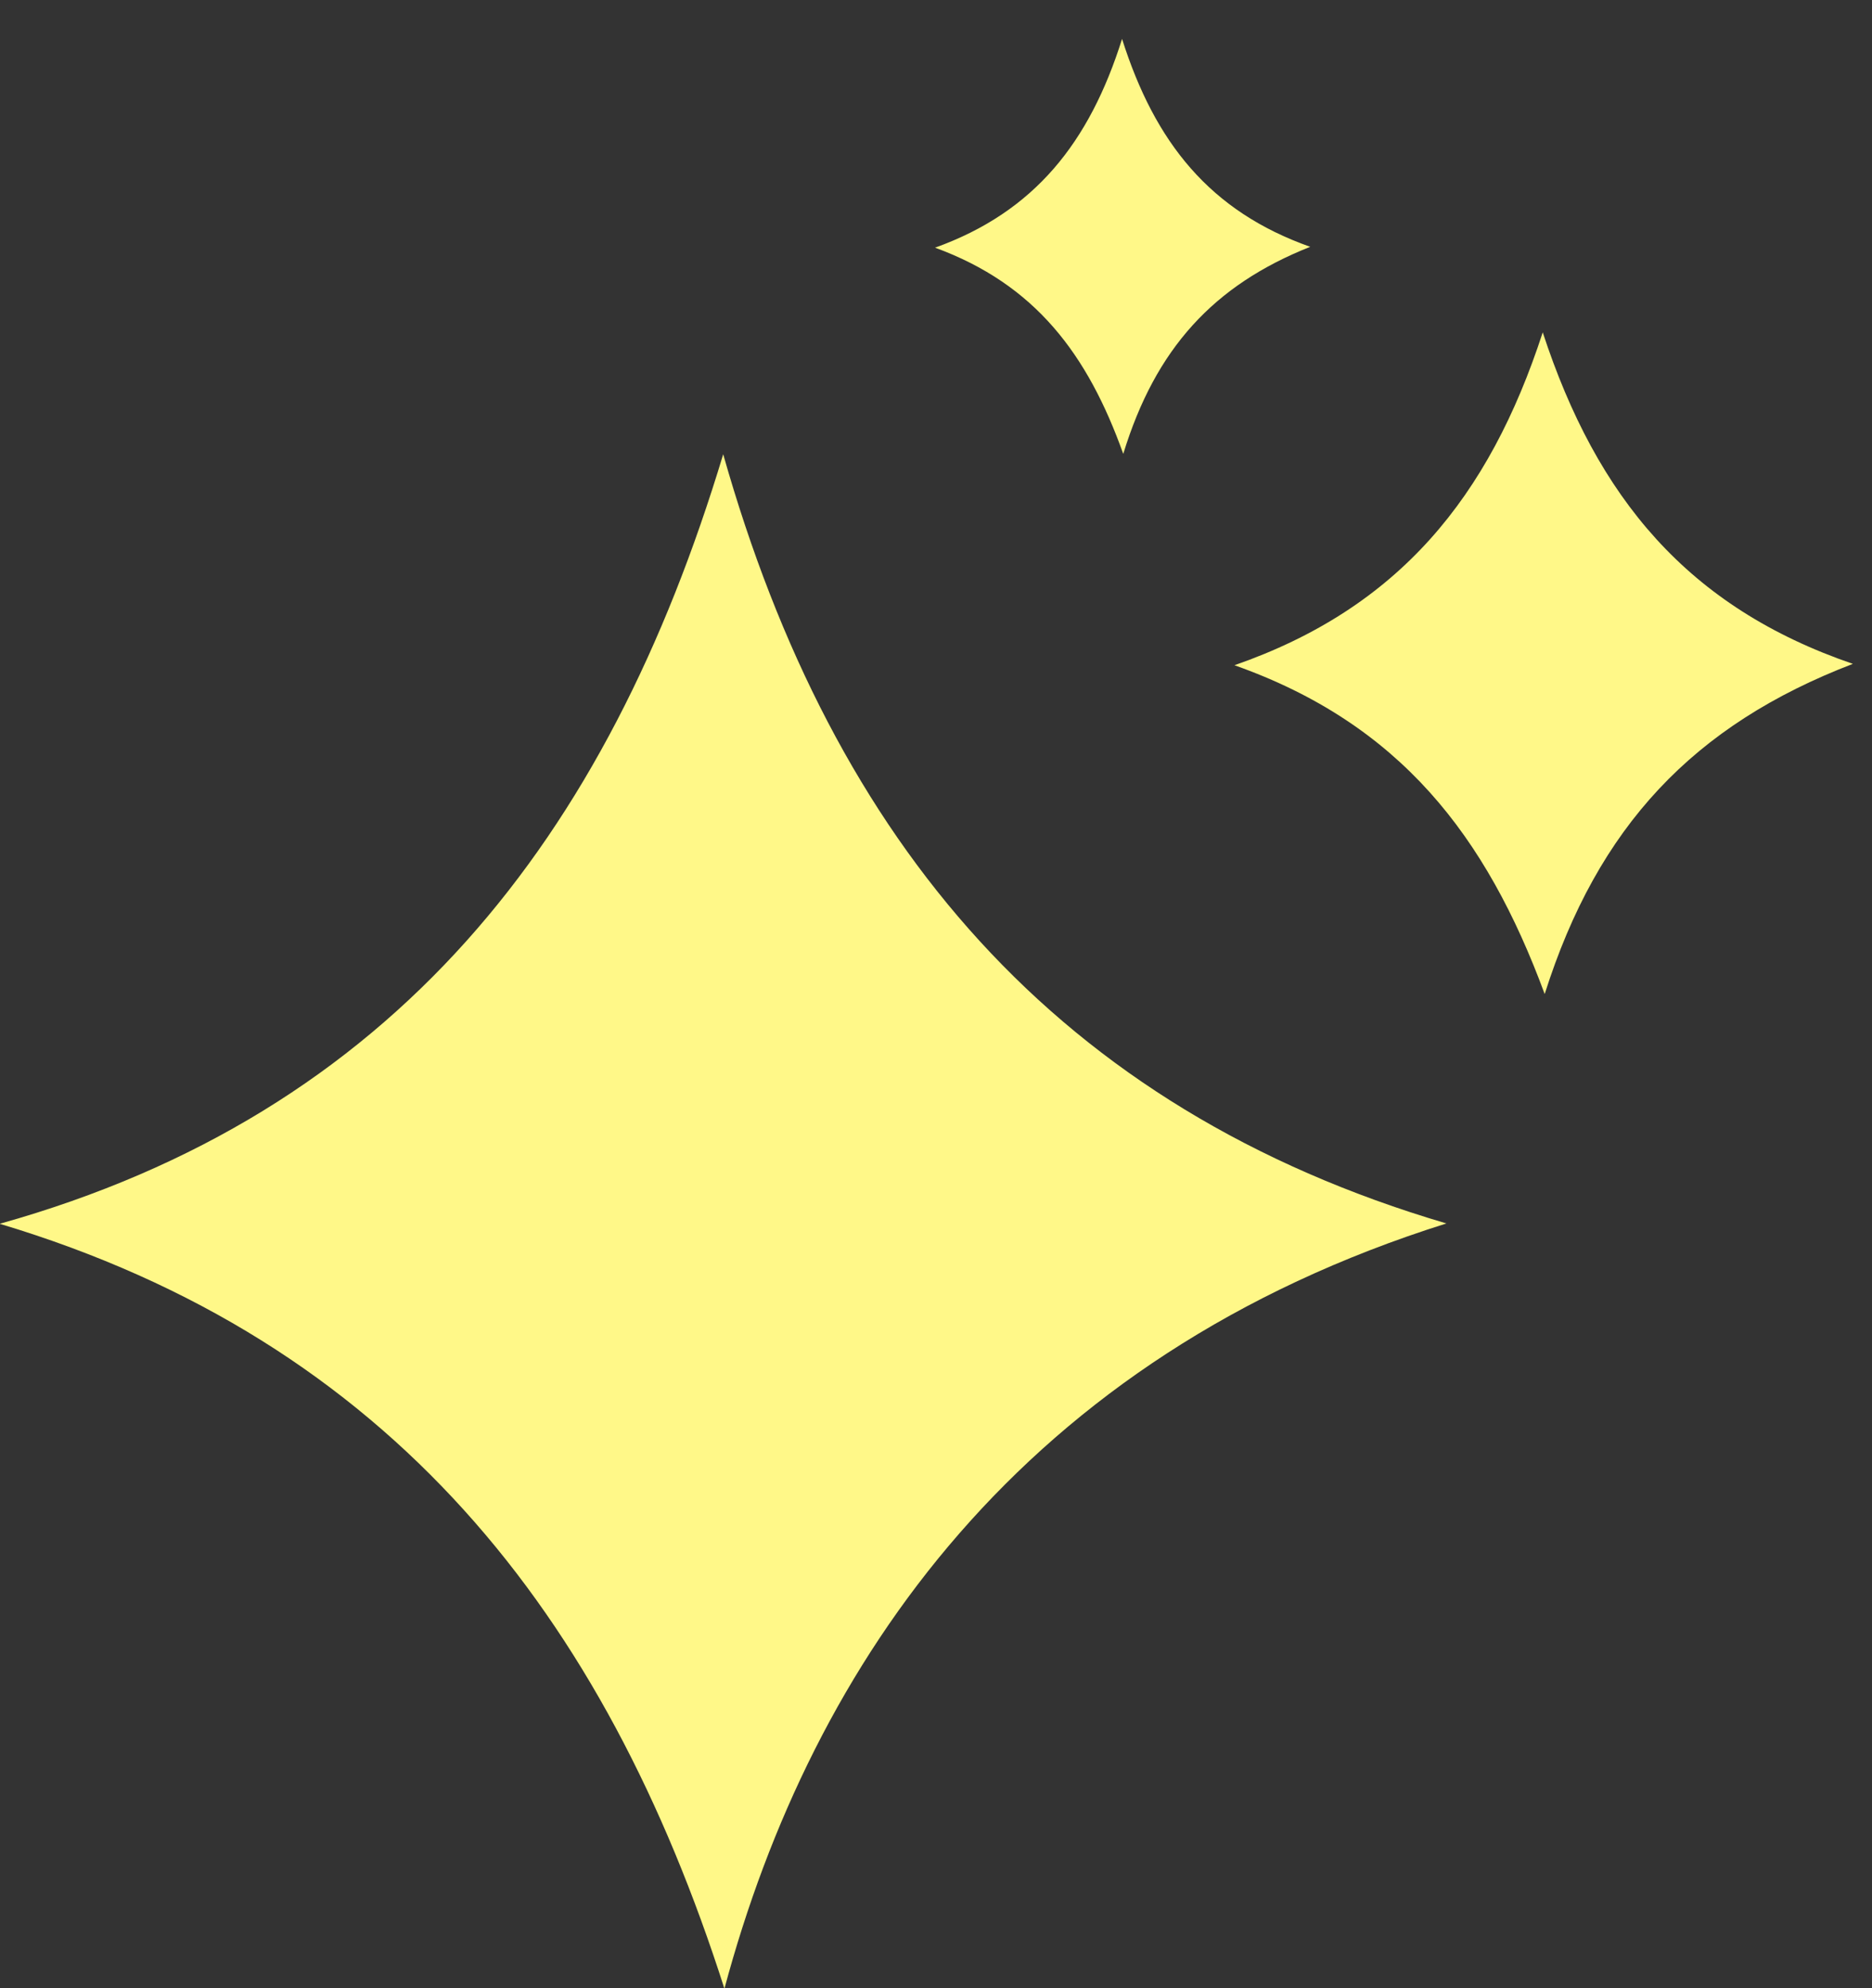 <svg id="_Слой_1" data-name="Слой 1" data-sanitized-data-name="Слой 1" xmlns="http://www.w3.org/2000/svg" viewBox="0 0 983 1044">
  <rect x="0" y="0" width="983" height="1044" fill="#333333" stroke="none"/>
  <defs>
    <style>
      .cls-1 {
        fill: #fff888;
        stroke-width: 0px;
      }
    </style>
  </defs>
  <path class="cls-1" d="M379.76,238.55c57.77,203.97,175.28,343.59,379.76,403.91-222.47,69.99-332.99,229.92-379.12,401.83C317.68,848.01,205.3,704.32-.15,642.64c207.29-58.13,319.22-202.75,379.91-404.1Z"></path>
  <path class="cls-1" d="M811.13,522c-30.75-83.3-76.16-141.97-162.91-172.67,86.21-29.98,133.69-88.16,161.88-174.8,28.5,86.96,76.15,144.37,162.86,174.08-83.66,32.09-133.95,85.34-161.83,173.38Z"></path>
  <path class="cls-1" d="M589.83,238.35c-18.66-52.24-46.2-89.03-98.83-108.29,52.3-18.8,81.1-55.29,98.2-109.62,17.29,54.54,46.19,90.54,98.8,109.17-50.75,20.13-81.26,53.52-98.17,108.73Z"></path>
</svg>